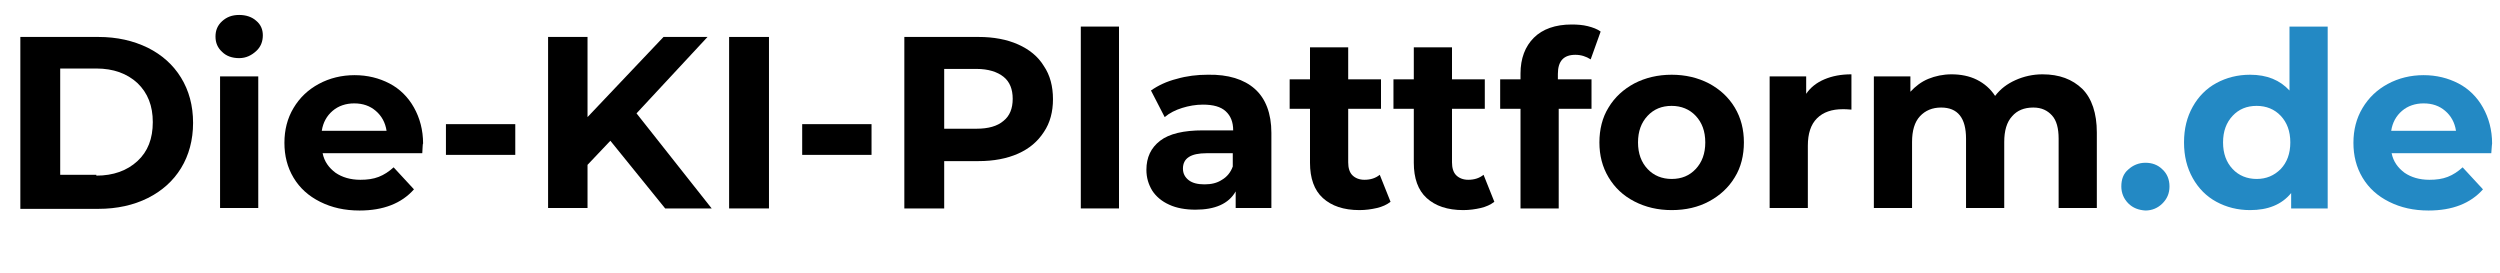 <?xml version="1.0" encoding="utf-8"?>
<!-- Generator: Adobe Illustrator 22.0.1, SVG Export Plug-In . SVG Version: 6.00 Build 0)  -->
<svg version="1.1" id="Ebene_1" xmlns="http://www.w3.org/2000/svg" xmlns:xlink="http://www.w3.org/1999/xlink" x="0px" y="0px"
	 viewBox="0 0 602.1 65.8" style="enable-background:new 0 0 602.1 65.8;" xml:space="preserve">
<style type="text/css">
	.st0{enable-background:new    ;}
	.st1{fill:#2389C4;}
</style>
<title>die-ki-plattform-nl</title>
<g id="Ebene_2_1_">
	<g id="Ebene_1-2">
		<g class="st0">
			<path d="M4.9,8.9h18.8c4.5,0,8.4,0.9,11.9,2.6c3.4,1.7,6.1,4.1,8,7.2c1.9,3.1,2.9,6.7,2.9,10.9c0,4.1-1,7.8-2.9,10.9
				c-1.9,3.1-4.6,5.5-8,7.2c-3.4,1.7-7.4,2.6-11.9,2.6H4.9V8.9z M23.2,42.3c4.1,0,7.4-1.2,9.9-3.5c2.5-2.3,3.7-5.4,3.7-9.4
				c0-3.9-1.2-7-3.7-9.4c-2.5-2.3-5.8-3.5-9.9-3.5h-8.7v25.6H23.2z"/>
			<path d="M53.5,12.5c-1.1-1-1.6-2.2-1.6-3.7s0.5-2.7,1.6-3.7c1.1-1,2.4-1.5,4.1-1.5c1.7,0,3.1,0.5,4.1,1.4
				c1.1,0.9,1.6,2.1,1.6,3.5c0,1.5-0.5,2.8-1.6,3.8S59.3,14,57.6,14C55.9,14,54.5,13.5,53.5,12.5z M53,18.4h9.2v31.7H53V18.4z"/>
		</g>
		<g class="st0">
			<path d="M101.7,36.9h-24c0.4,2,1.5,3.5,3.1,4.7c1.6,1.1,3.6,1.7,6,1.7c1.7,0,3.1-0.2,4.4-0.7c1.3-0.5,2.5-1.3,3.6-2.3l4.9,5.3
				c-3,3.4-7.4,5.1-13.1,5.1c-3.6,0-6.7-0.7-9.5-2.1c-2.8-1.4-4.9-3.3-6.4-5.8c-1.5-2.5-2.2-5.3-2.2-8.4c0-3.1,0.7-5.9,2.2-8.4
				c1.5-2.5,3.5-4.4,6.1-5.8c2.6-1.4,5.5-2.1,8.6-2.1c3.1,0,5.9,0.7,8.4,2c2.5,1.3,4.5,3.3,5.9,5.8c1.4,2.5,2.2,5.4,2.2,8.7
				C101.8,34.5,101.8,35.3,101.7,36.9z M80.1,26.7c-1.4,1.2-2.3,2.8-2.6,4.8h15.6c-0.3-2-1.2-3.6-2.6-4.8s-3.1-1.8-5.2-1.8
				C83.3,24.9,81.5,25.5,80.1,26.7z"/>
		</g>
		<g class="st0">
			<path d="M107.4,29.9h16.7v7.4h-16.7V29.9z"/>
			<path d="M147,33.9l-5.5,5.8v10.4H132V8.9h9.5v19.3l18.3-19.3h10.6l-17.1,18.4l18.1,22.9h-11.2L147,33.9z"/>
			<path d="M175.6,8.9h9.6v41.3h-9.6V8.9z"/>
			<path d="M193.2,29.9h16.7v7.4h-16.7V29.9z"/>
			<path d="M245.2,10.7c2.7,1.2,4.8,2.9,6.2,5.2c1.5,2.2,2.2,4.9,2.2,8c0,3-0.7,5.7-2.2,7.9c-1.5,2.3-3.5,4-6.2,5.2
				c-2.7,1.2-5.9,1.8-9.5,1.8h-8.3v11.4h-9.6V8.9h17.9C239.3,8.9,242.5,9.5,245.2,10.7z M241.7,29.1c1.5-1.2,2.2-3,2.2-5.3
				c0-2.3-0.7-4.1-2.2-5.3c-1.5-1.2-3.7-1.9-6.5-1.9h-7.8V31h7.8C238,31,240.2,30.4,241.7,29.1z"/>
			<path d="M260.3,6.4h9.2v43.8h-9.2V6.4z"/>
			<path d="M302.2,21.4c2.6,2.3,4,5.9,4,10.6v18.1h-8.6v-4c-1.7,3-5,4.4-9.7,4.4c-2.4,0-4.6-0.4-6.3-1.2c-1.8-0.8-3.2-2-4.1-3.4
				c-0.9-1.5-1.4-3.1-1.4-5c0-3,1.1-5.3,3.3-7c2.2-1.7,5.7-2.5,10.3-2.5h7.3c0-2-0.6-3.5-1.8-4.6c-1.2-1.1-3-1.6-5.5-1.6
				c-1.7,0-3.4,0.3-5,0.8c-1.6,0.5-3,1.2-4.2,2.2l-3.3-6.4c1.7-1.2,3.8-2.2,6.2-2.8c2.4-0.7,4.9-1,7.5-1
				C295.8,17.9,299.6,19.1,302.2,21.4z M294.3,43.3c1.2-0.7,2.1-1.8,2.6-3.2v-3.2h-6.3c-3.8,0-5.7,1.2-5.7,3.7
				c0,1.2,0.5,2.1,1.4,2.8c0.9,0.7,2.2,1,3.8,1C291.7,44.4,293.1,44.1,294.3,43.3z"/>
		</g>
		<g class="st0">
			<path d="M334.9,48.6c-0.9,0.7-2,1.2-3.3,1.5c-1.3,0.3-2.7,0.5-4.2,0.5c-3.8,0-6.7-1-8.8-2.9c-2.1-1.9-3.1-4.8-3.1-8.5v-13h-4.9
				v-7.1h4.9v-7.7h9.2v7.7h7.9v7.1h-7.9v12.9c0,1.3,0.3,2.4,1,3.1c0.7,0.7,1.7,1.1,2.9,1.1c1.5,0,2.7-0.4,3.7-1.2L334.9,48.6z"/>
		</g>
		<g class="st0">
			<path d="M359.9,48.6c-0.9,0.7-2,1.2-3.3,1.5c-1.3,0.3-2.7,0.5-4.2,0.5c-3.8,0-6.7-1-8.8-2.9c-2.1-1.9-3.1-4.8-3.1-8.5v-13h-4.9
				v-7.1h4.9v-7.7h9.2v7.7h7.9v7.1h-7.9v12.9c0,1.3,0.3,2.4,1,3.1c0.7,0.7,1.7,1.1,2.9,1.1c1.5,0,2.7-0.4,3.7-1.2L359.9,48.6z"/>
		</g>
		<g class="st0">
			<path d="M375.2,19.1h8.1v7.1h-7.9v24h-9.2v-24h-4.9v-7.1h4.9v-1.4c0-3.6,1.1-6.5,3.2-8.6c2.1-2.1,5.2-3.2,9.1-3.2
				c1.4,0,2.7,0.1,3.9,0.4c1.2,0.3,2.3,0.7,3.1,1.3l-2.4,6.7c-1.1-0.7-2.3-1.1-3.7-1.1c-2.8,0-4.2,1.5-4.2,4.6V19.1z"/>
		</g>
		<g class="st0">
			<path d="M393.6,48.5c-2.7-1.4-4.7-3.3-6.2-5.8c-1.5-2.5-2.2-5.3-2.2-8.4c0-3.1,0.7-6,2.2-8.4c1.5-2.5,3.6-4.4,6.2-5.8
				c2.7-1.4,5.7-2.1,9-2.1c3.3,0,6.3,0.7,9,2.1c2.6,1.4,4.7,3.3,6.2,5.8c1.5,2.5,2.2,5.3,2.2,8.4c0,3.1-0.7,6-2.2,8.4
				c-1.5,2.5-3.6,4.4-6.2,5.8c-2.6,1.4-5.6,2.1-9,2.1C399.3,50.6,396.3,49.9,393.6,48.5z M408.4,40.7c1.5-1.6,2.3-3.7,2.3-6.4
				c0-2.7-0.8-4.8-2.3-6.4c-1.5-1.6-3.5-2.4-5.8-2.4c-2.4,0-4.3,0.8-5.8,2.4c-1.5,1.6-2.3,3.7-2.3,6.4c0,2.7,0.8,4.8,2.3,6.4
				c1.5,1.6,3.5,2.4,5.8,2.4C405,43.1,406.9,42.3,408.4,40.7z"/>
		</g>
		<g class="st0">
			<path d="M439.4,19.1c1.9-0.8,4-1.2,6.5-1.2v8.5c-1-0.1-1.7-0.1-2.1-0.1c-2.6,0-4.7,0.7-6.2,2.2c-1.5,1.5-2.2,3.7-2.2,6.6v15h-9.2
				V18.4h8.8v4.2C436,21.1,437.5,19.9,439.4,19.1z"/>
		</g>
		<g class="st0">
			<path d="M501.5,21.4c2.3,2.3,3.5,5.9,3.5,10.5v18.2h-9.2V33.4c0-2.5-0.5-4.4-1.6-5.6s-2.5-1.9-4.5-1.9c-2.2,0-3.9,0.7-5.1,2.1
				c-1.3,1.4-1.9,3.5-1.9,6.2v15.9h-9.2V33.4c0-5-2-7.5-6-7.5c-2.1,0-3.8,0.7-5.1,2.1c-1.3,1.4-1.9,3.5-1.9,6.2v15.9h-9.2V18.4h8.8
				v3.7c1.2-1.3,2.6-2.4,4.3-3.1s3.6-1.1,5.6-1.1c2.2,0,4.3,0.4,6.1,1.3c1.8,0.9,3.3,2.2,4.4,3.9c1.3-1.7,2.9-2.9,4.9-3.8
				c2-0.9,4.2-1.4,6.5-1.4C496,17.9,499.1,19.1,501.5,21.4z"/>
		</g>
		<g class="st0">
			<path class="st1" d="M512.6,49c-1.1-1.1-1.7-2.5-1.7-4.1c0-1.7,0.5-3.1,1.7-4.1c1.1-1,2.5-1.6,4.1-1.6c1.6,0,3,0.5,4.1,1.6
				c1.1,1,1.7,2.4,1.7,4.1c0,1.7-0.6,3-1.7,4.1c-1.1,1.1-2.5,1.7-4.1,1.7C515.1,50.6,513.7,50.1,512.6,49z"/>
		</g>
		<g class="st0">
			<path class="st1" d="M560.6,6.4v43.8h-8.8v-3.7c-2.3,2.8-5.6,4.1-9.9,4.1c-3,0-5.7-0.7-8.1-2c-2.4-1.3-4.3-3.2-5.7-5.7
				c-1.4-2.5-2.1-5.3-2.1-8.6c0-3.3,0.7-6.1,2.1-8.6c1.4-2.5,3.3-4.4,5.7-5.7c2.4-1.3,5.1-2,8.1-2c4.1,0,7.2,1.3,9.5,3.8V6.4H560.6z
				 M549.3,40.7c1.5-1.6,2.3-3.7,2.3-6.4c0-2.7-0.8-4.8-2.3-6.4s-3.5-2.4-5.8-2.4c-2.4,0-4.3,0.8-5.8,2.4s-2.3,3.7-2.3,6.4
				c0,2.7,0.8,4.8,2.3,6.4s3.5,2.4,5.8,2.4C545.8,43.1,547.7,42.3,549.3,40.7z"/>
			<path class="st1" d="M600,36.9h-24c0.4,2,1.5,3.5,3.1,4.7c1.6,1.1,3.6,1.7,6,1.7c1.7,0,3.1-0.2,4.4-0.7c1.3-0.5,2.5-1.3,3.6-2.3
				l4.9,5.3c-3,3.4-7.4,5.1-13.1,5.1c-3.6,0-6.7-0.7-9.5-2.1c-2.8-1.4-4.9-3.3-6.4-5.8c-1.5-2.5-2.2-5.3-2.2-8.4
				c0-3.1,0.7-5.9,2.2-8.4c1.5-2.5,3.5-4.4,6.1-5.8c2.6-1.4,5.5-2.1,8.6-2.1c3.1,0,5.9,0.7,8.4,2c2.5,1.3,4.5,3.3,5.9,5.8
				c1.4,2.5,2.2,5.4,2.2,8.7C600.2,34.5,600.1,35.3,600,36.9z M578.5,26.7c-1.4,1.2-2.3,2.8-2.6,4.8h15.6c-0.3-2-1.2-3.6-2.6-4.8
				s-3.1-1.8-5.2-1.8C581.7,24.9,579.9,25.5,578.5,26.7z"/>
		</g>
	</g>
</g>
</svg>
